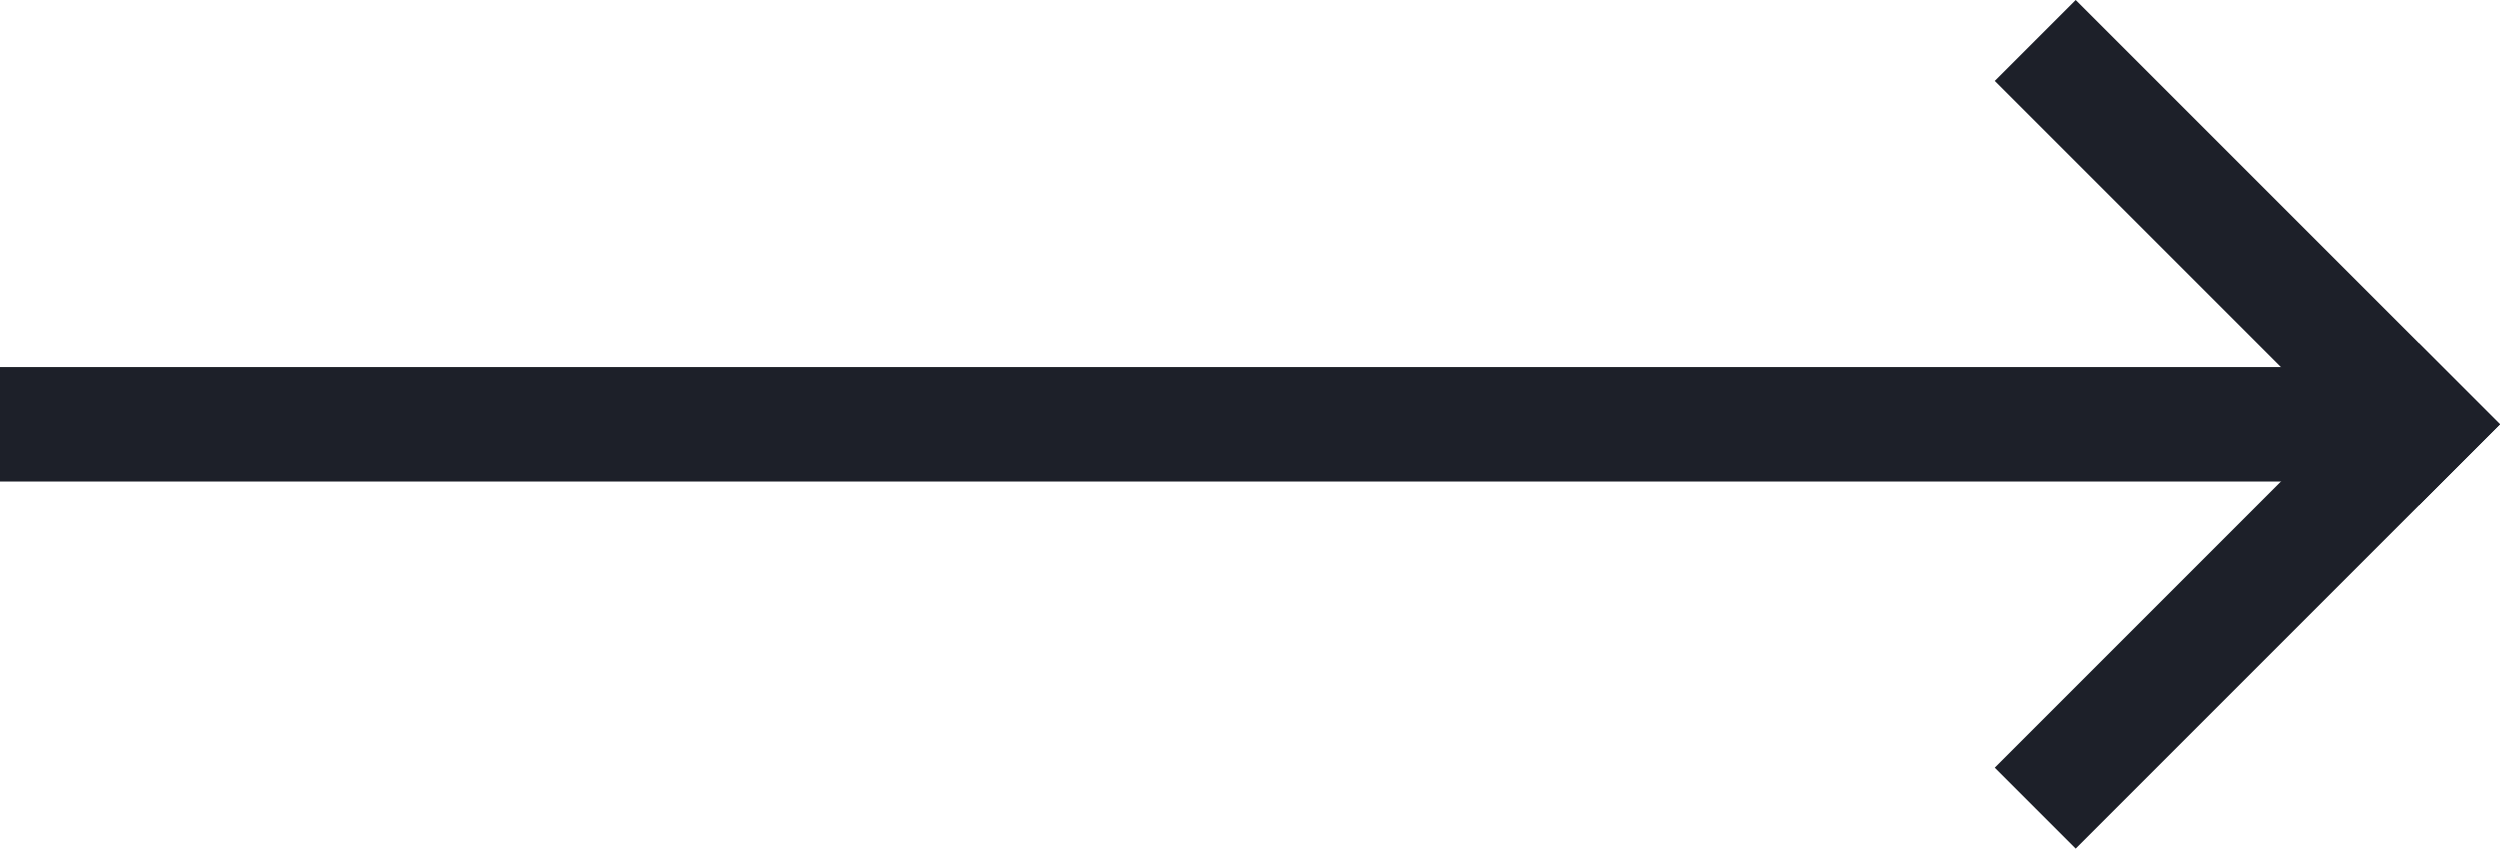 <svg xmlns="http://www.w3.org/2000/svg" width="43.684" height="14.828" viewBox="0 0 43.684 14.828">
  <g id="arrow_left" transform="translate(1 1.414)">
    <line id="Linha_5" data-name="Linha 5" x1="39.27" transform="translate(0 6)" fill="none" stroke="#1d2029" stroke-linecap="square" stroke-width="2"/>
    <line id="Linha_6" data-name="Linha 6" x2="6" y2="6" transform="translate(35.27)" fill="none" stroke="#1d2029" stroke-linecap="square" stroke-width="2"/>
    <line id="Linha_7" data-name="Linha 7" y1="6" x2="6" transform="translate(35.27 6)" fill="none" stroke="#1d2029" stroke-linecap="square" stroke-width="2"/>
  </g>
</svg>
